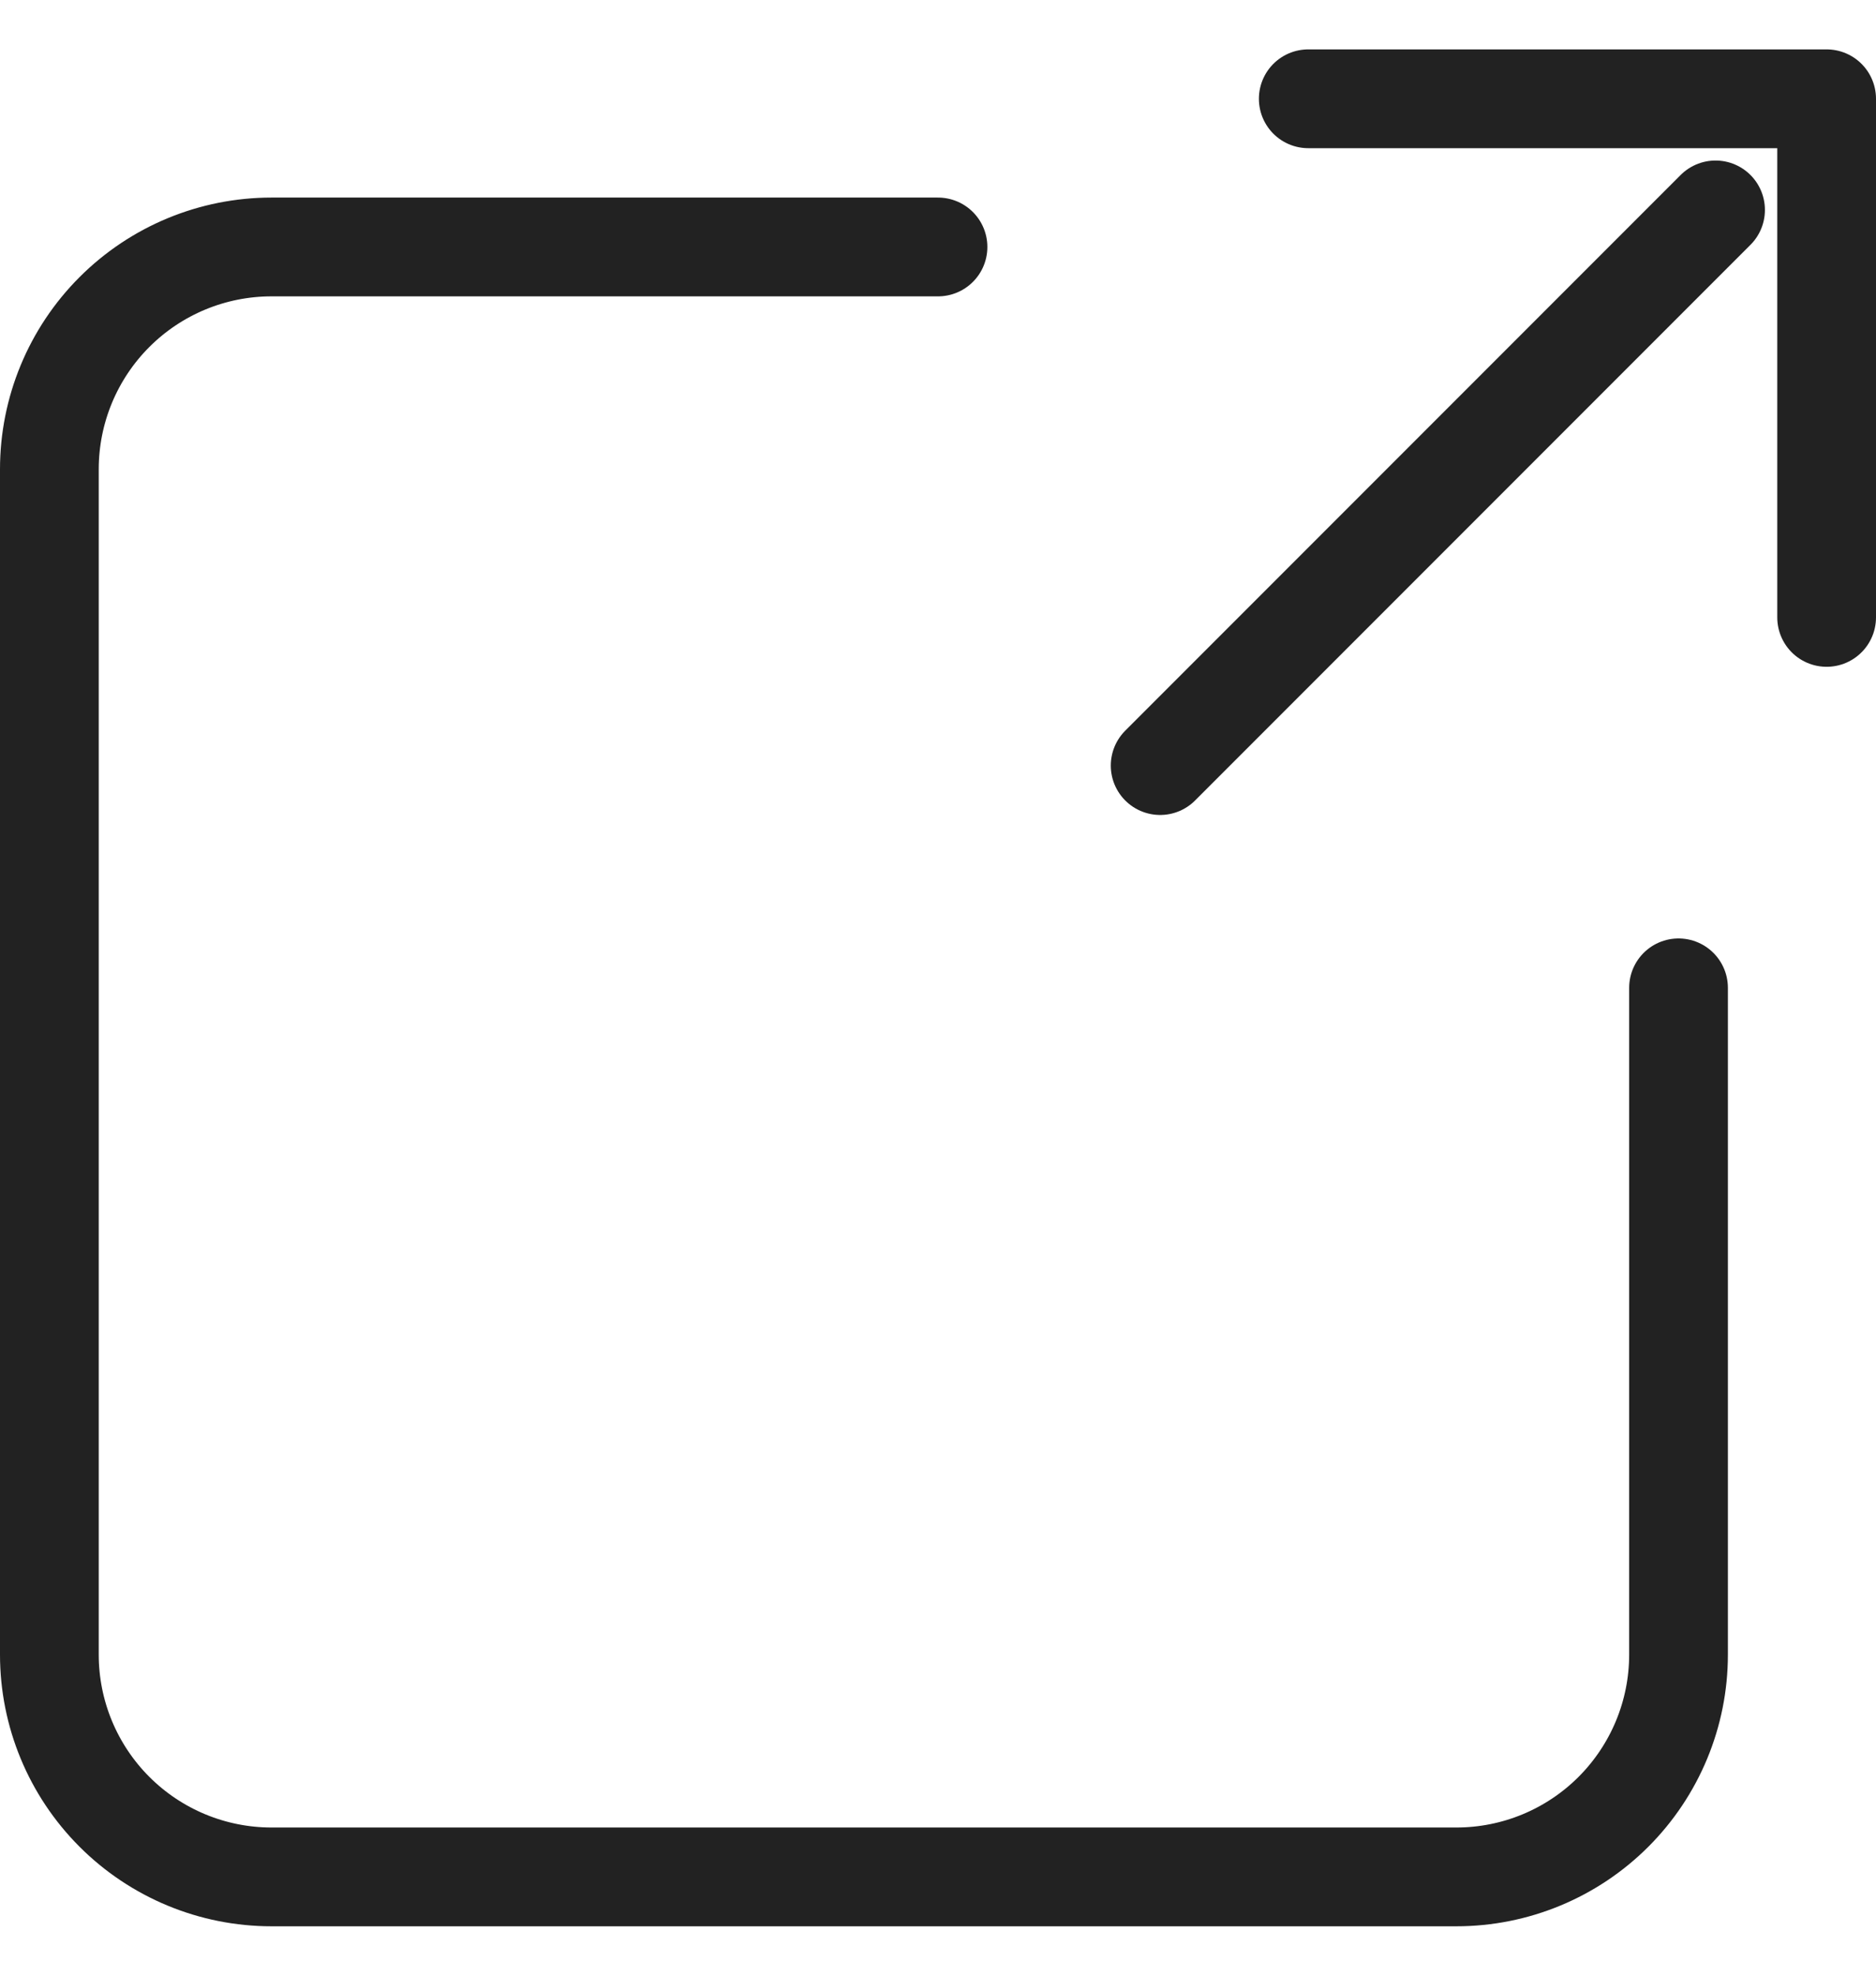 <svg width="19" height="20" viewBox="0 0 19 20" fill="none" xmlns="http://www.w3.org/2000/svg">
<path d="M13.25 1H18.5V6.25M17.375 2.125L11.75 7.75M9.5 2.5H2.75C2.153 2.5 1.581 2.737 1.159 3.159C0.737 3.581 0.5 4.153 0.5 4.75V16.75C0.5 17.347 0.737 17.919 1.159 18.341C1.581 18.763 2.153 19 2.75 19H14.75C15.347 19 15.919 18.763 16.341 18.341C16.763 17.919 17 17.347 17 16.75V10" stroke="#222222" stroke-linecap="round" stroke-linejoin="round"/>
</svg>
